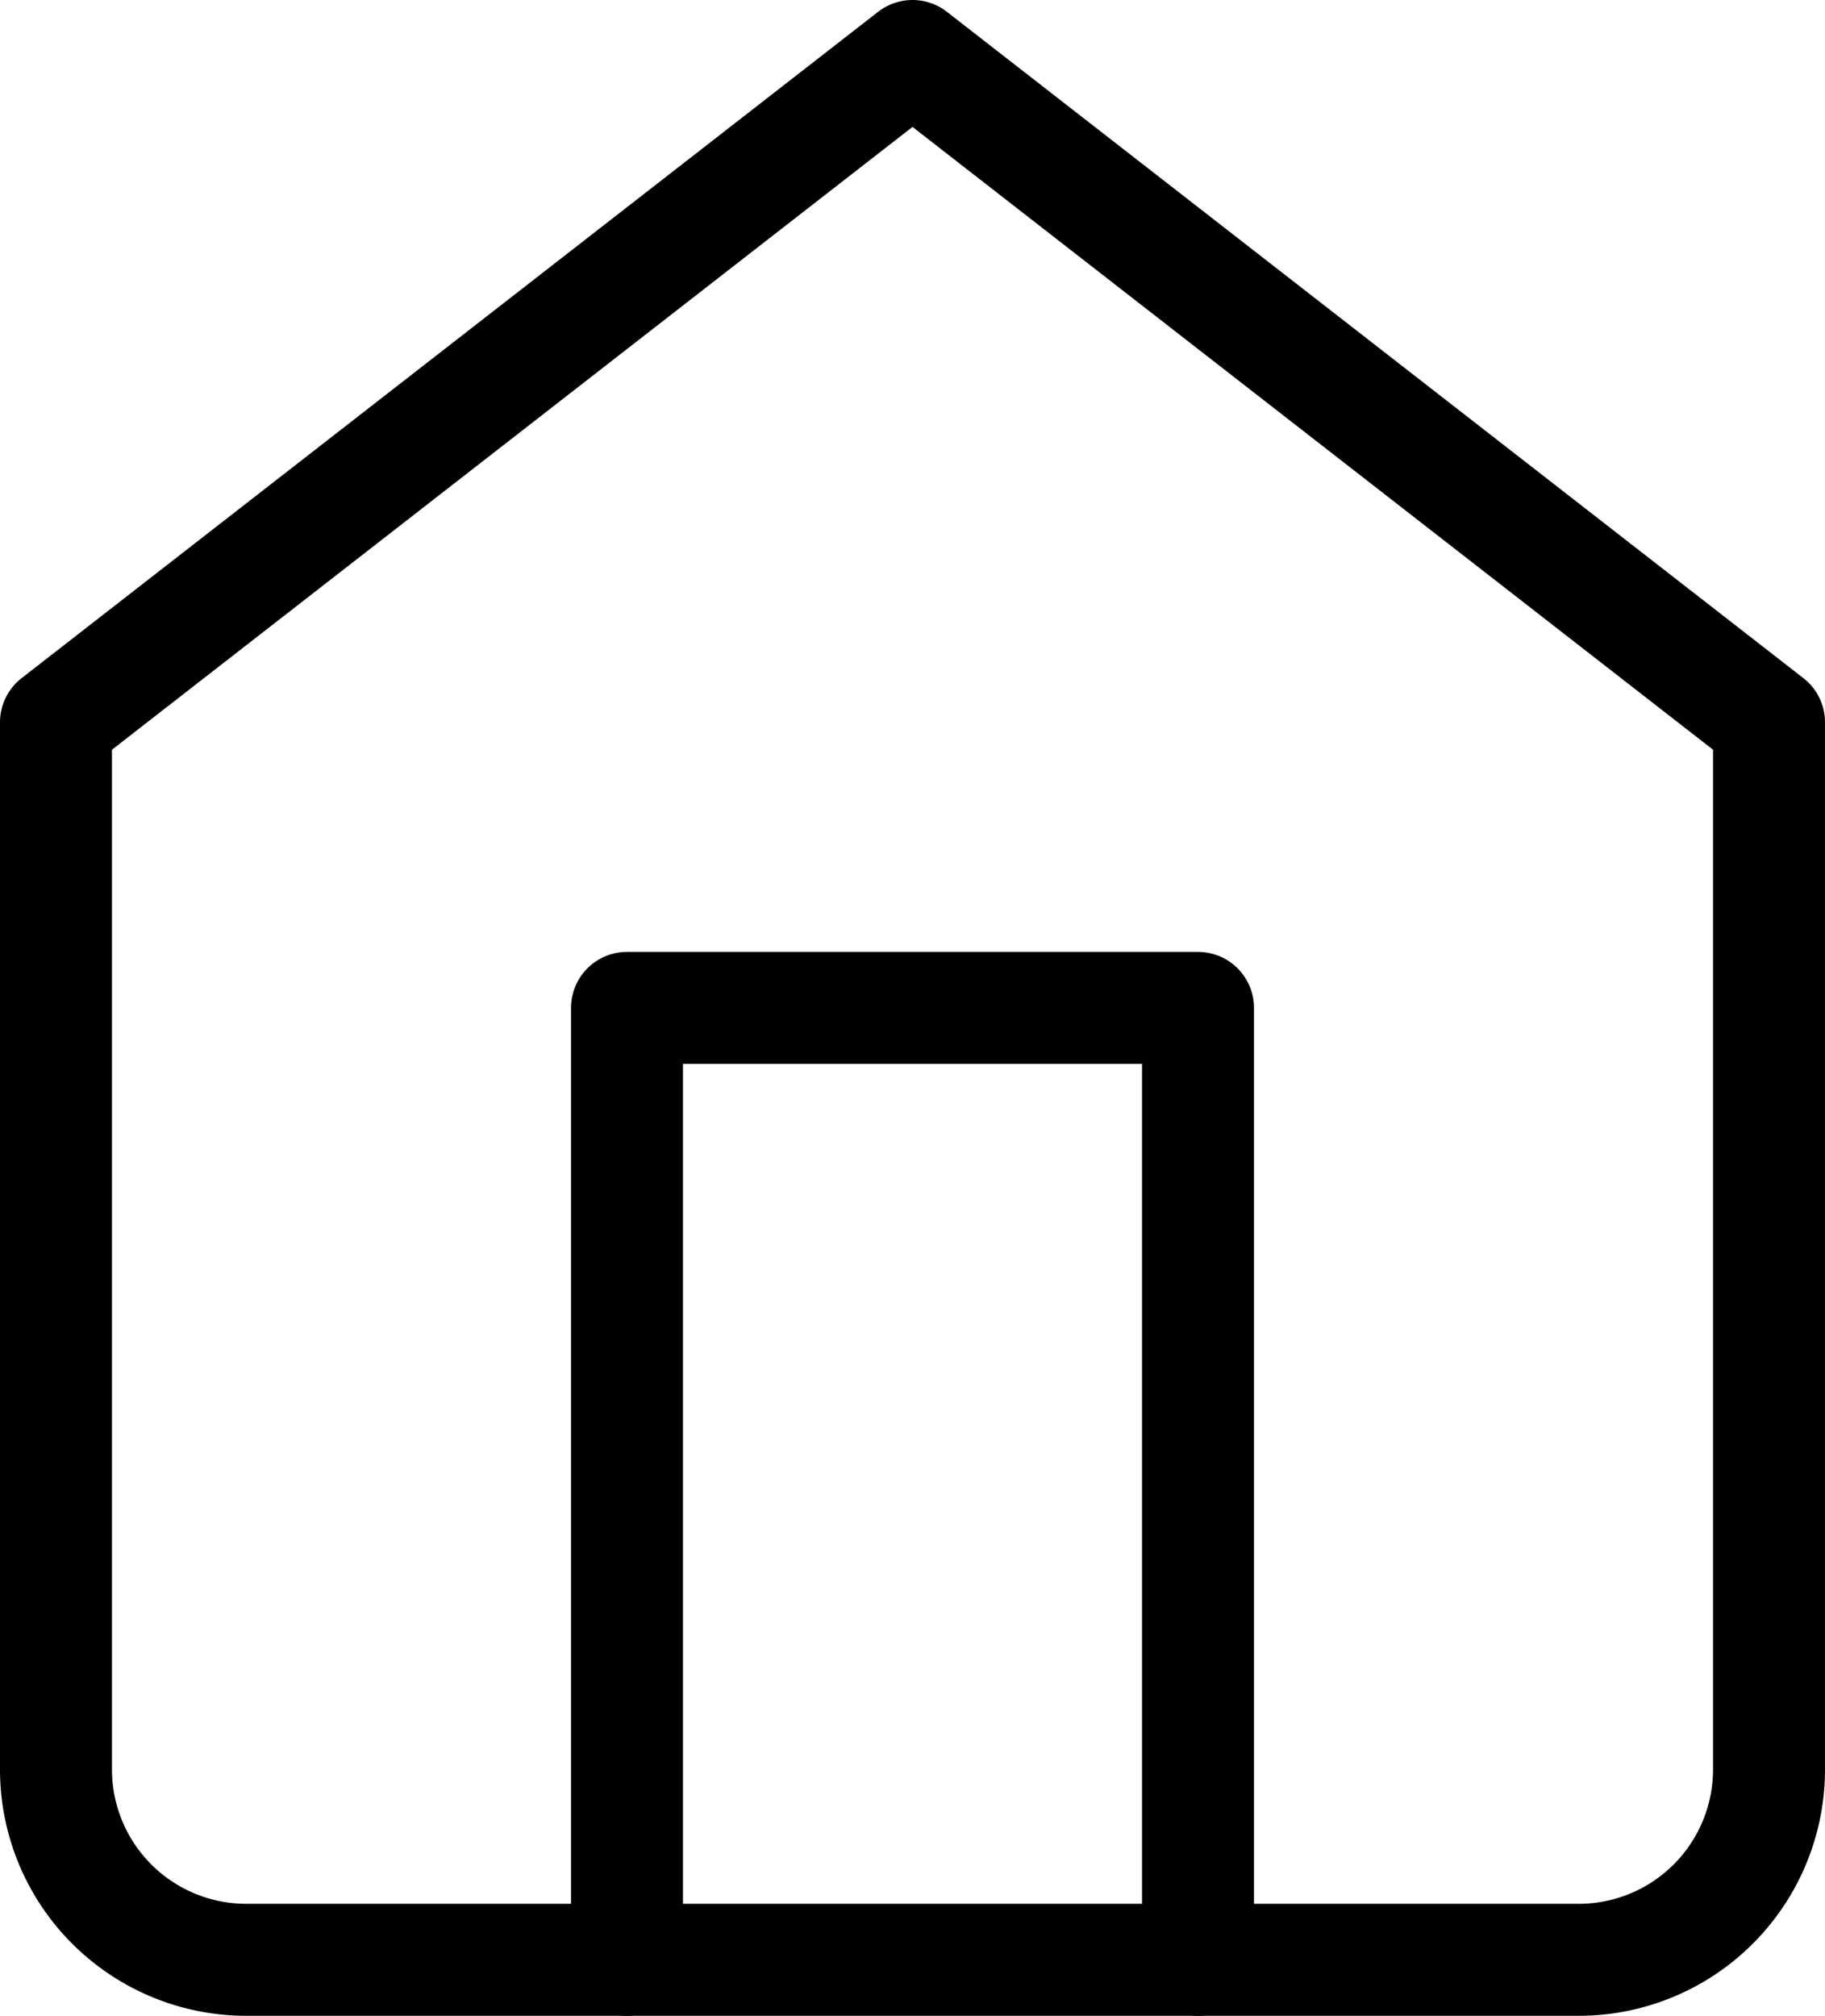 <svg xmlns="http://www.w3.org/2000/svg" width="48.9" height="54" viewBox="0 0 48.9 54">
  <g id="Icon_feather-home" data-name="Icon feather-home" transform="translate(-3 -1.5)">
    <path id="パス_7" data-name="パス 7" d="M4.5,20.85,27.45,3,50.4,20.85V48.9A5.1,5.1,0,0,1,45.3,54H9.6a5.1,5.1,0,0,1-5.1-5.1Z" fill="none" stroke="#000" stroke-linecap="round" stroke-linejoin="round" stroke-width="3"/>
    <path id="パス_8" data-name="パス 8" d="M13.5,43.5V18H28.8V43.5" transform="translate(6.3 10.5)" fill="none" stroke="#000" stroke-linecap="round" stroke-linejoin="round" stroke-width="3"/>
  </g>
</svg>
